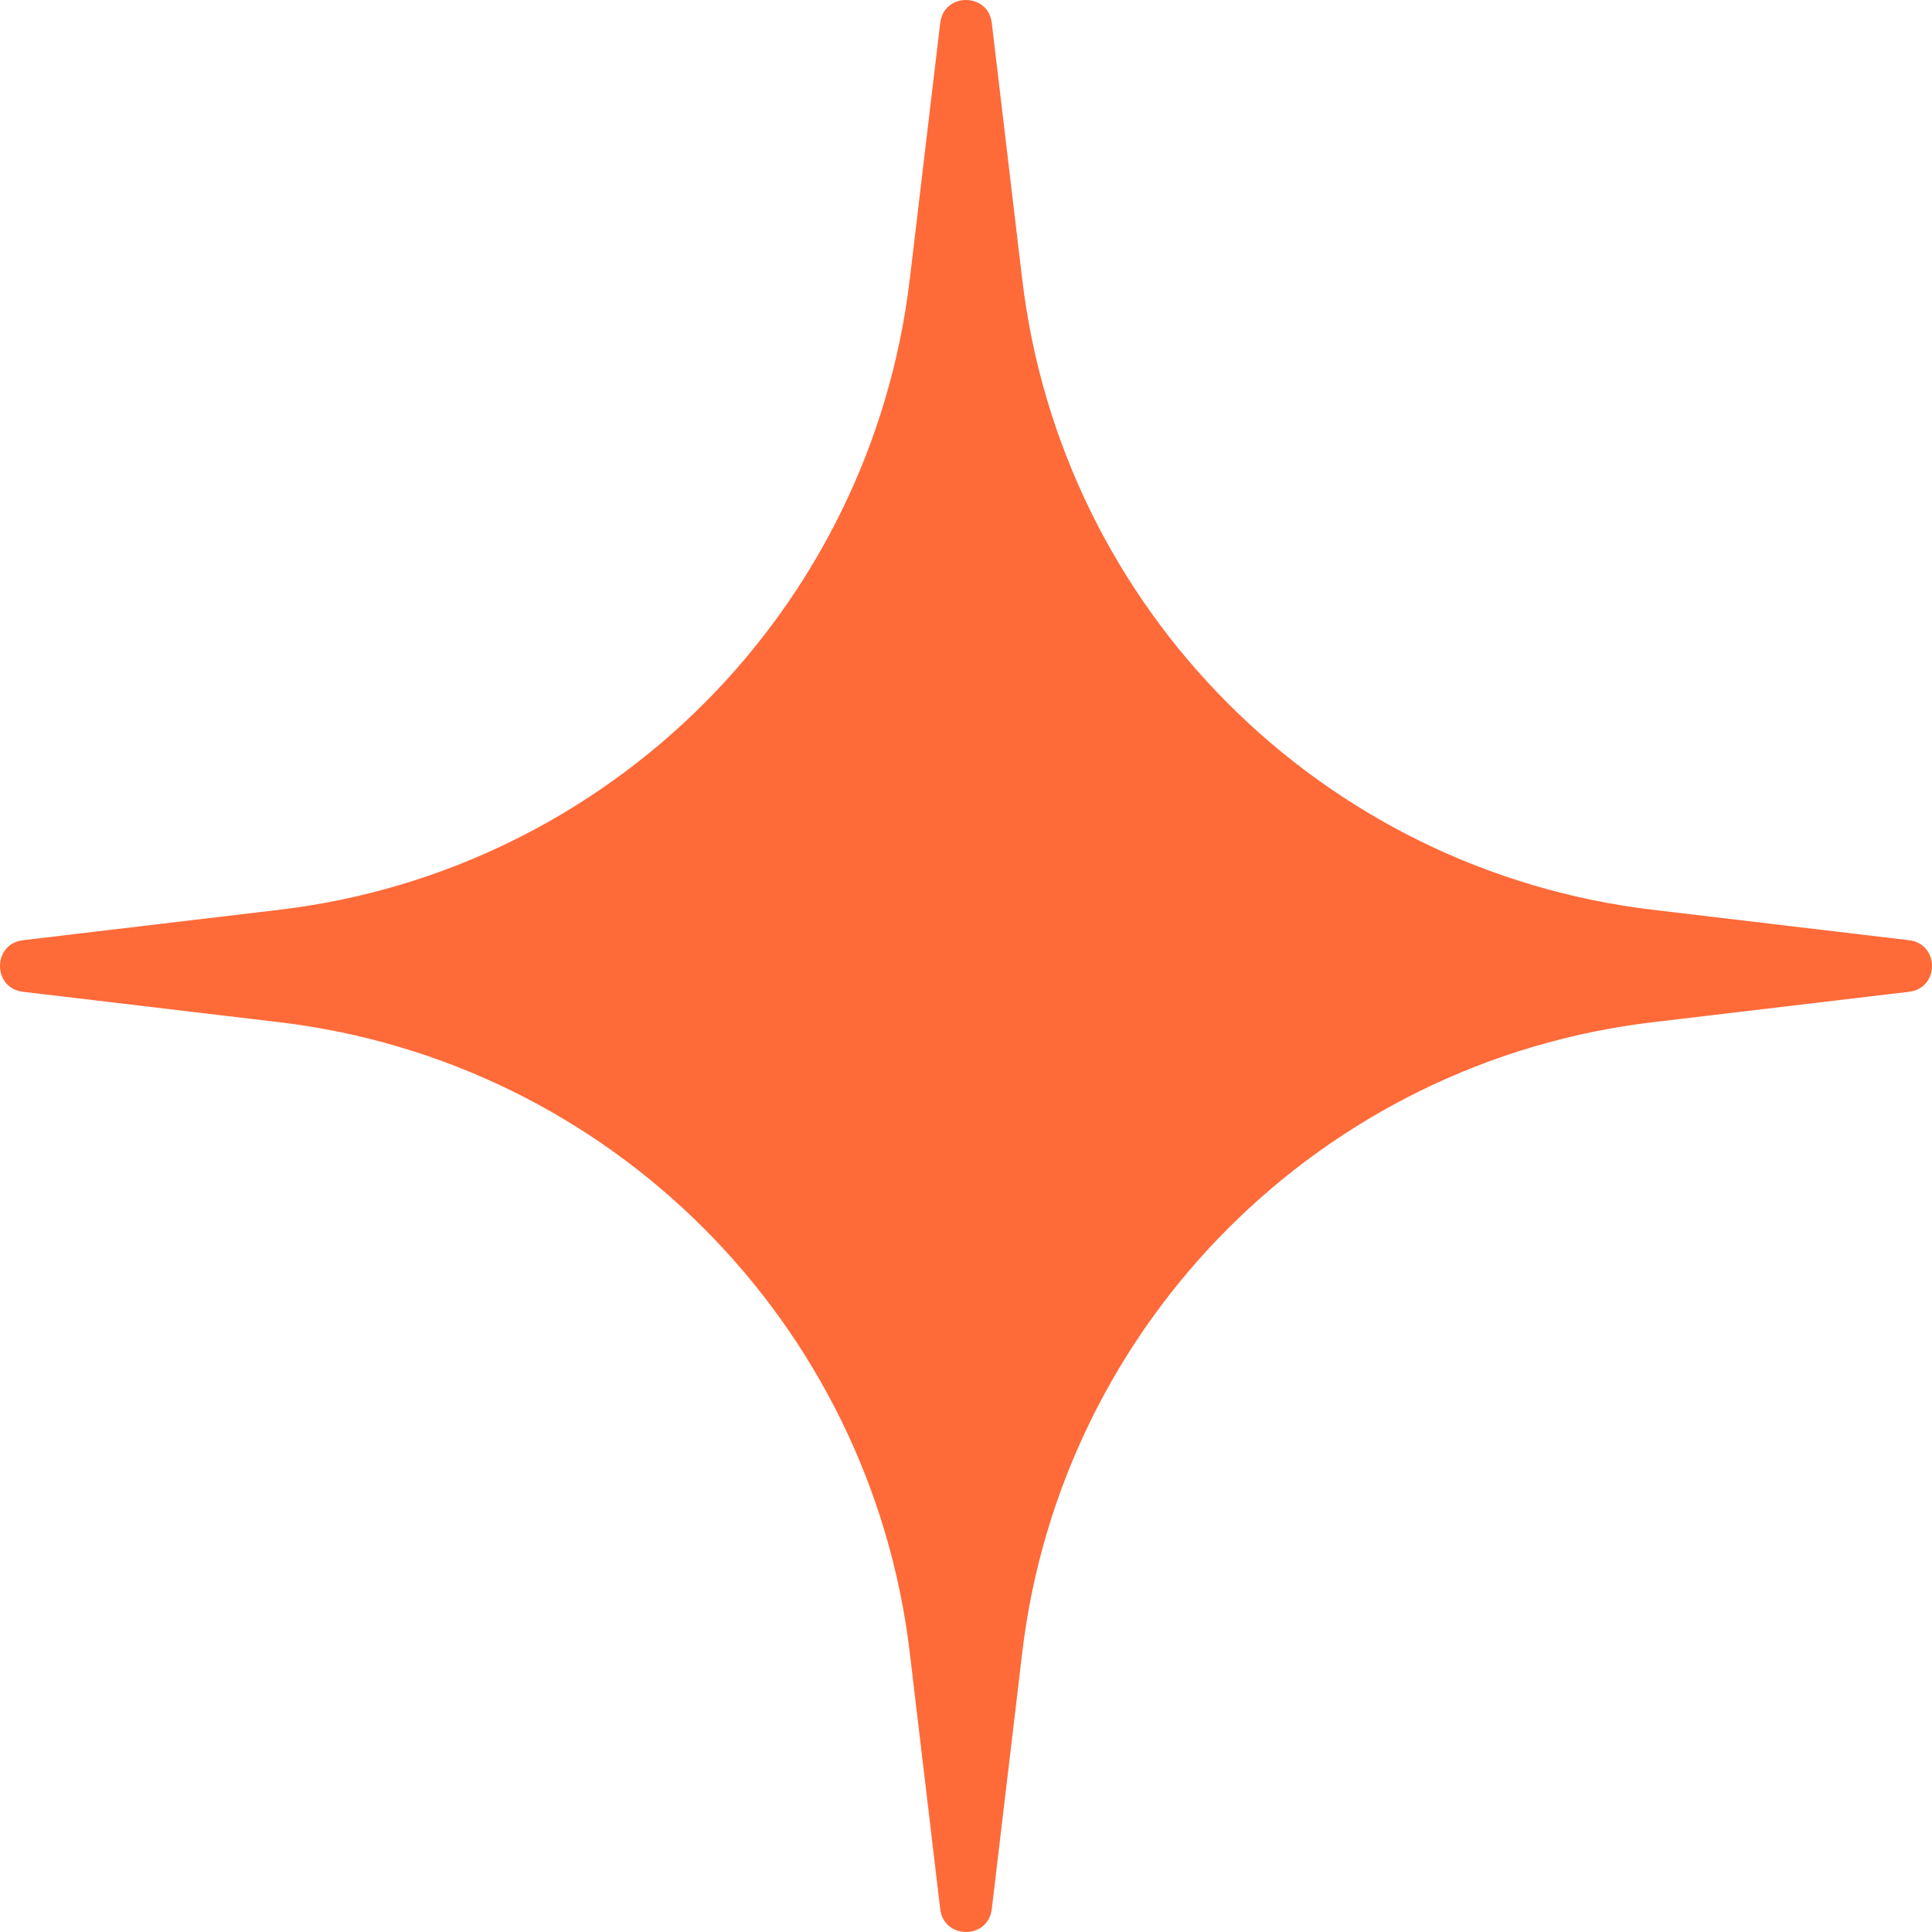 <?xml version="1.0" encoding="UTF-8"?> <svg xmlns="http://www.w3.org/2000/svg" width="62" height="62" viewBox="0 0 62 62" fill="none"><path d="M61.265 30.173C62.245 30.289 62.245 31.711 61.265 31.827L53.045 32.803C42.431 34.062 34.062 42.431 32.803 53.045L31.827 61.265C31.711 62.245 30.289 62.245 30.173 61.265L29.197 53.045C27.938 42.431 19.569 34.062 8.955 32.803L0.735 31.827C-0.245 31.711 -0.245 30.289 0.735 30.173L8.955 29.197C19.569 27.938 27.938 19.569 29.197 8.955L30.173 0.735C30.289 -0.245 31.711 -0.245 31.827 0.735L32.803 8.955C34.062 19.569 42.431 27.938 53.045 29.197L61.265 30.173Z" fill="#FF6A39"></path></svg> 